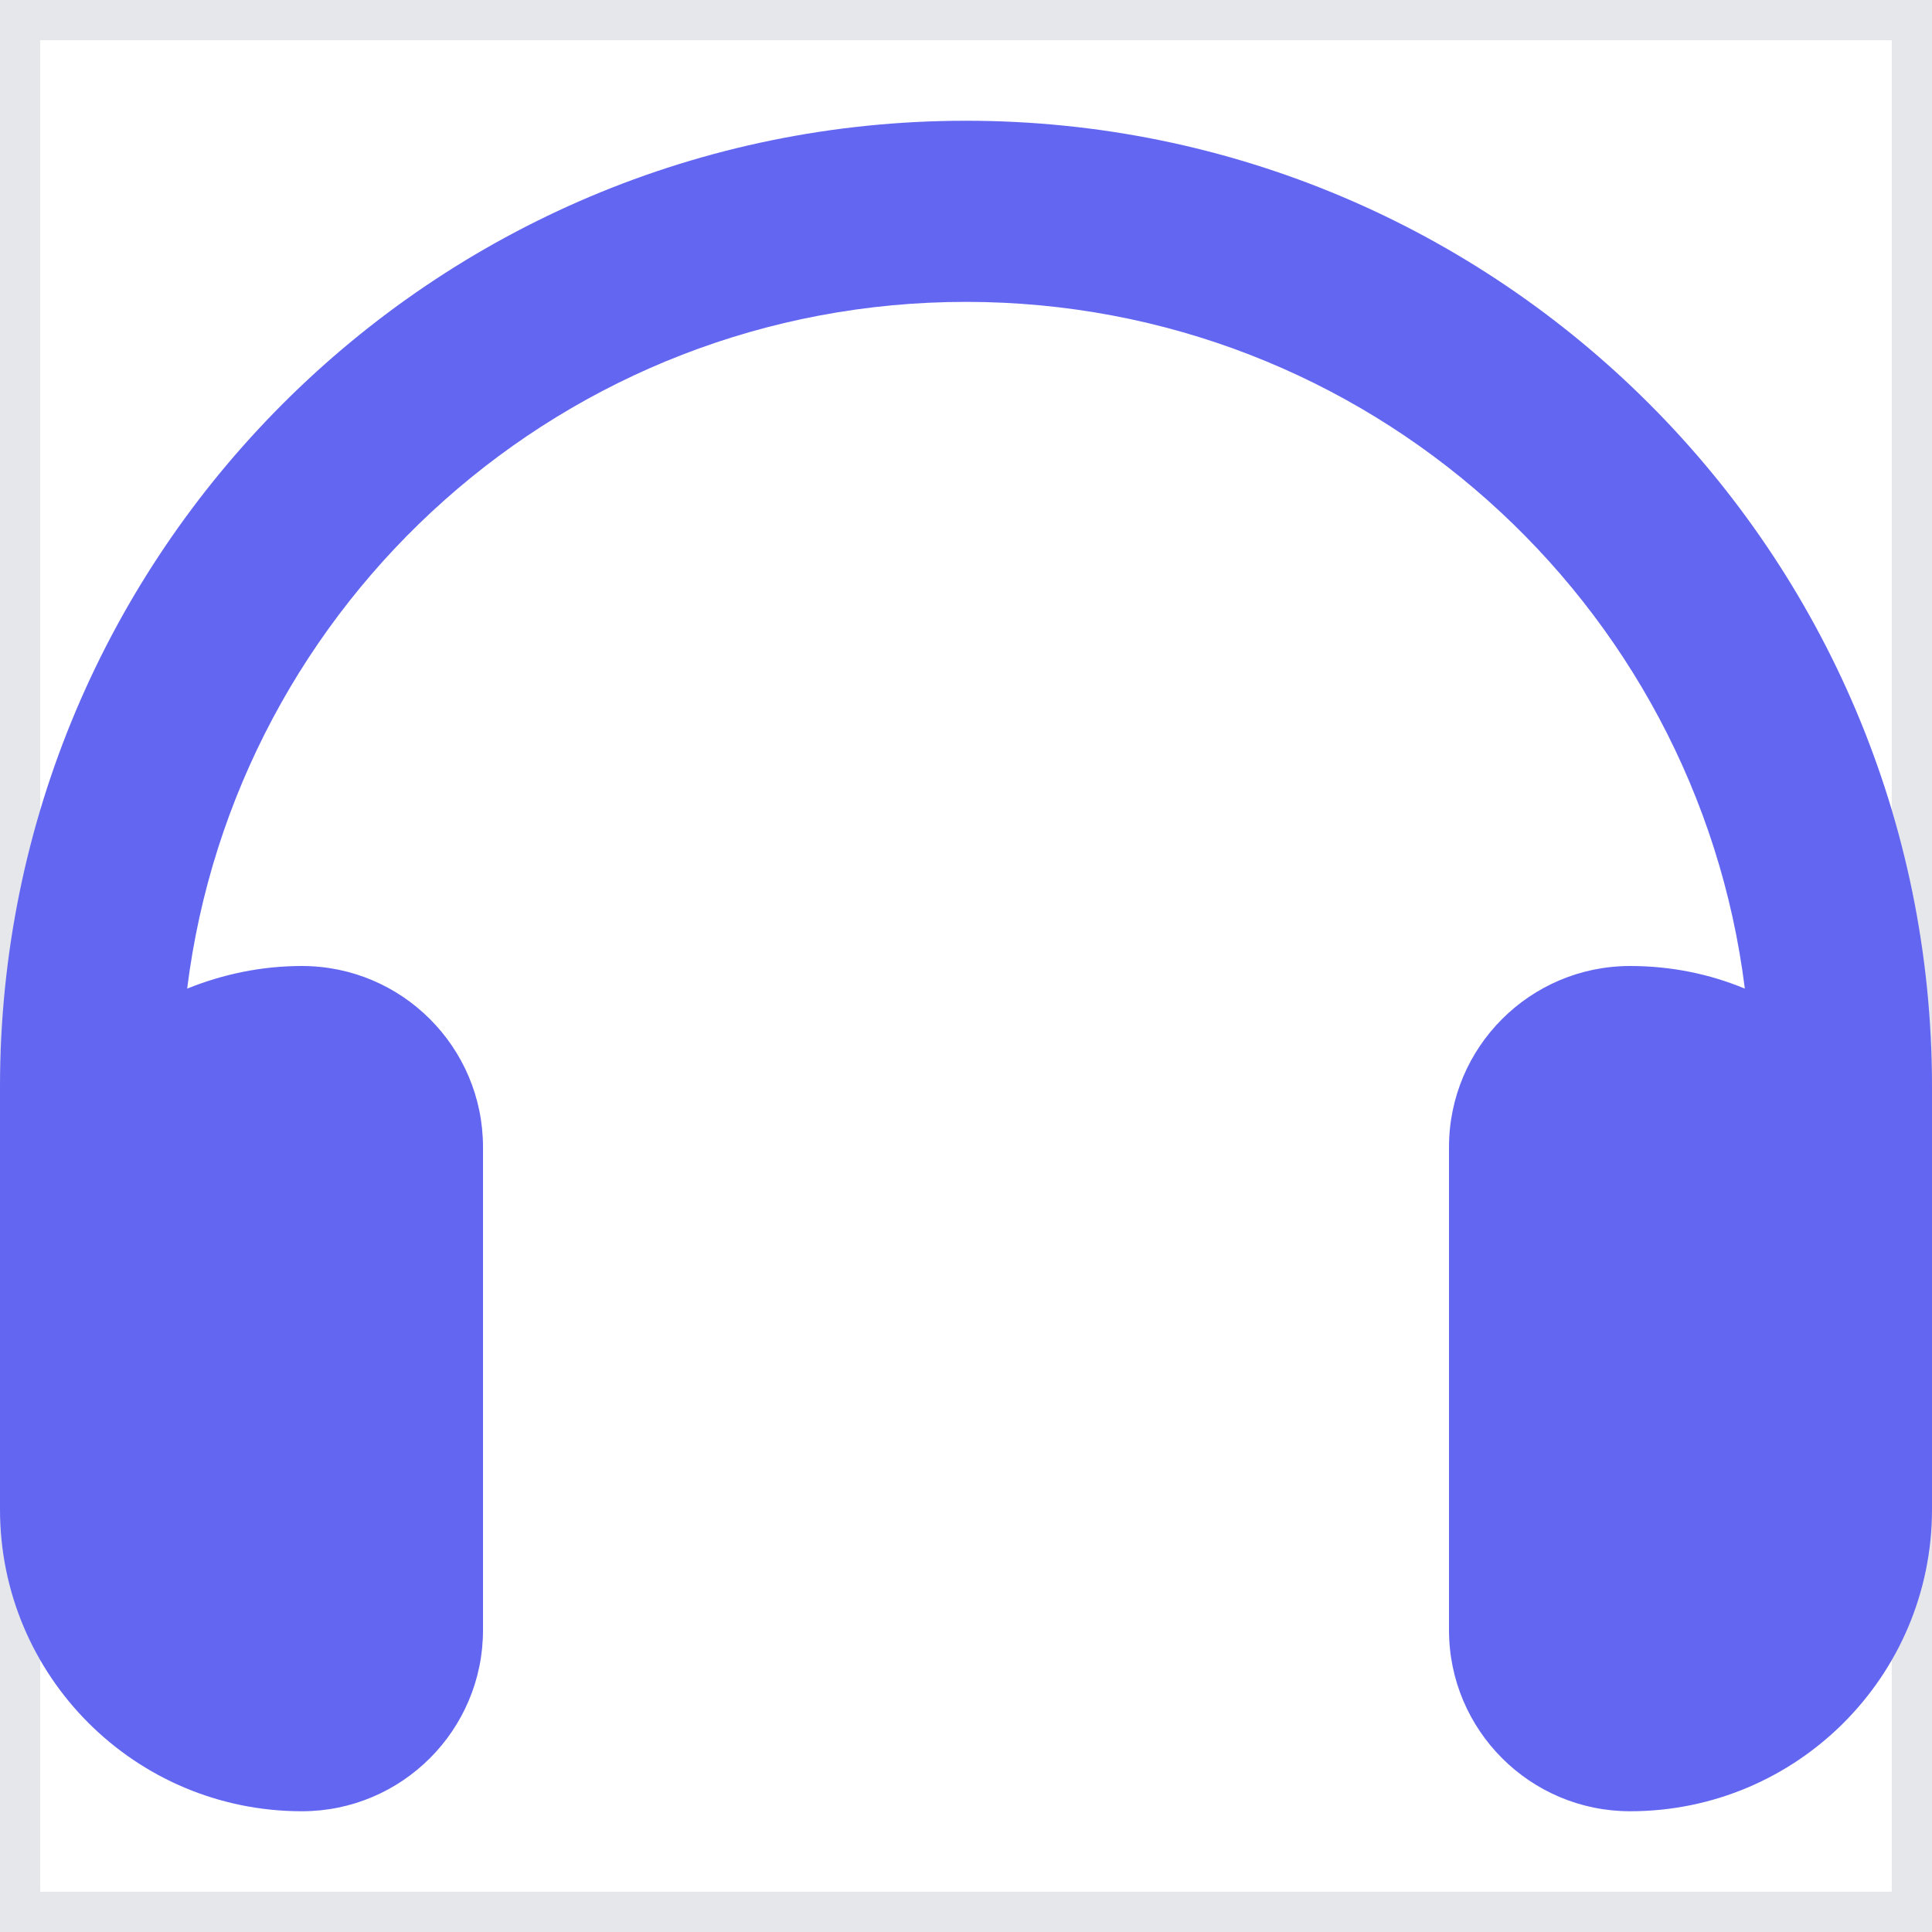 <svg width="24" height="24" viewBox="0 0 24 24" fill="none" xmlns="http://www.w3.org/2000/svg">
<g id="Frame">
<path d="M24 24H0V0H24V24Z" stroke="#E5E7EB"/>
<path id="Vector" d="M12 3.75C7.027 3.75 2.925 7.472 2.325 12.281C2.766 12.103 3.244 12 3.75 12C4.992 12 6 13.008 6 14.25V20.25C6 21.492 4.992 22.5 3.75 22.5C1.678 22.5 0 20.822 0 18.75V18V15.75V13.5C0 6.872 5.372 1.5 12 1.5C18.628 1.5 24 6.872 24 13.5V15.75V18V18.75C24 20.822 22.322 22.5 20.25 22.5C19.008 22.5 18 21.492 18 20.25V14.25C18 13.008 19.008 12 20.25 12C20.756 12 21.234 12.098 21.675 12.281C21.075 7.472 16.973 3.75 12 3.75Z" fill="#6366F1"/>
</g>
</svg>
